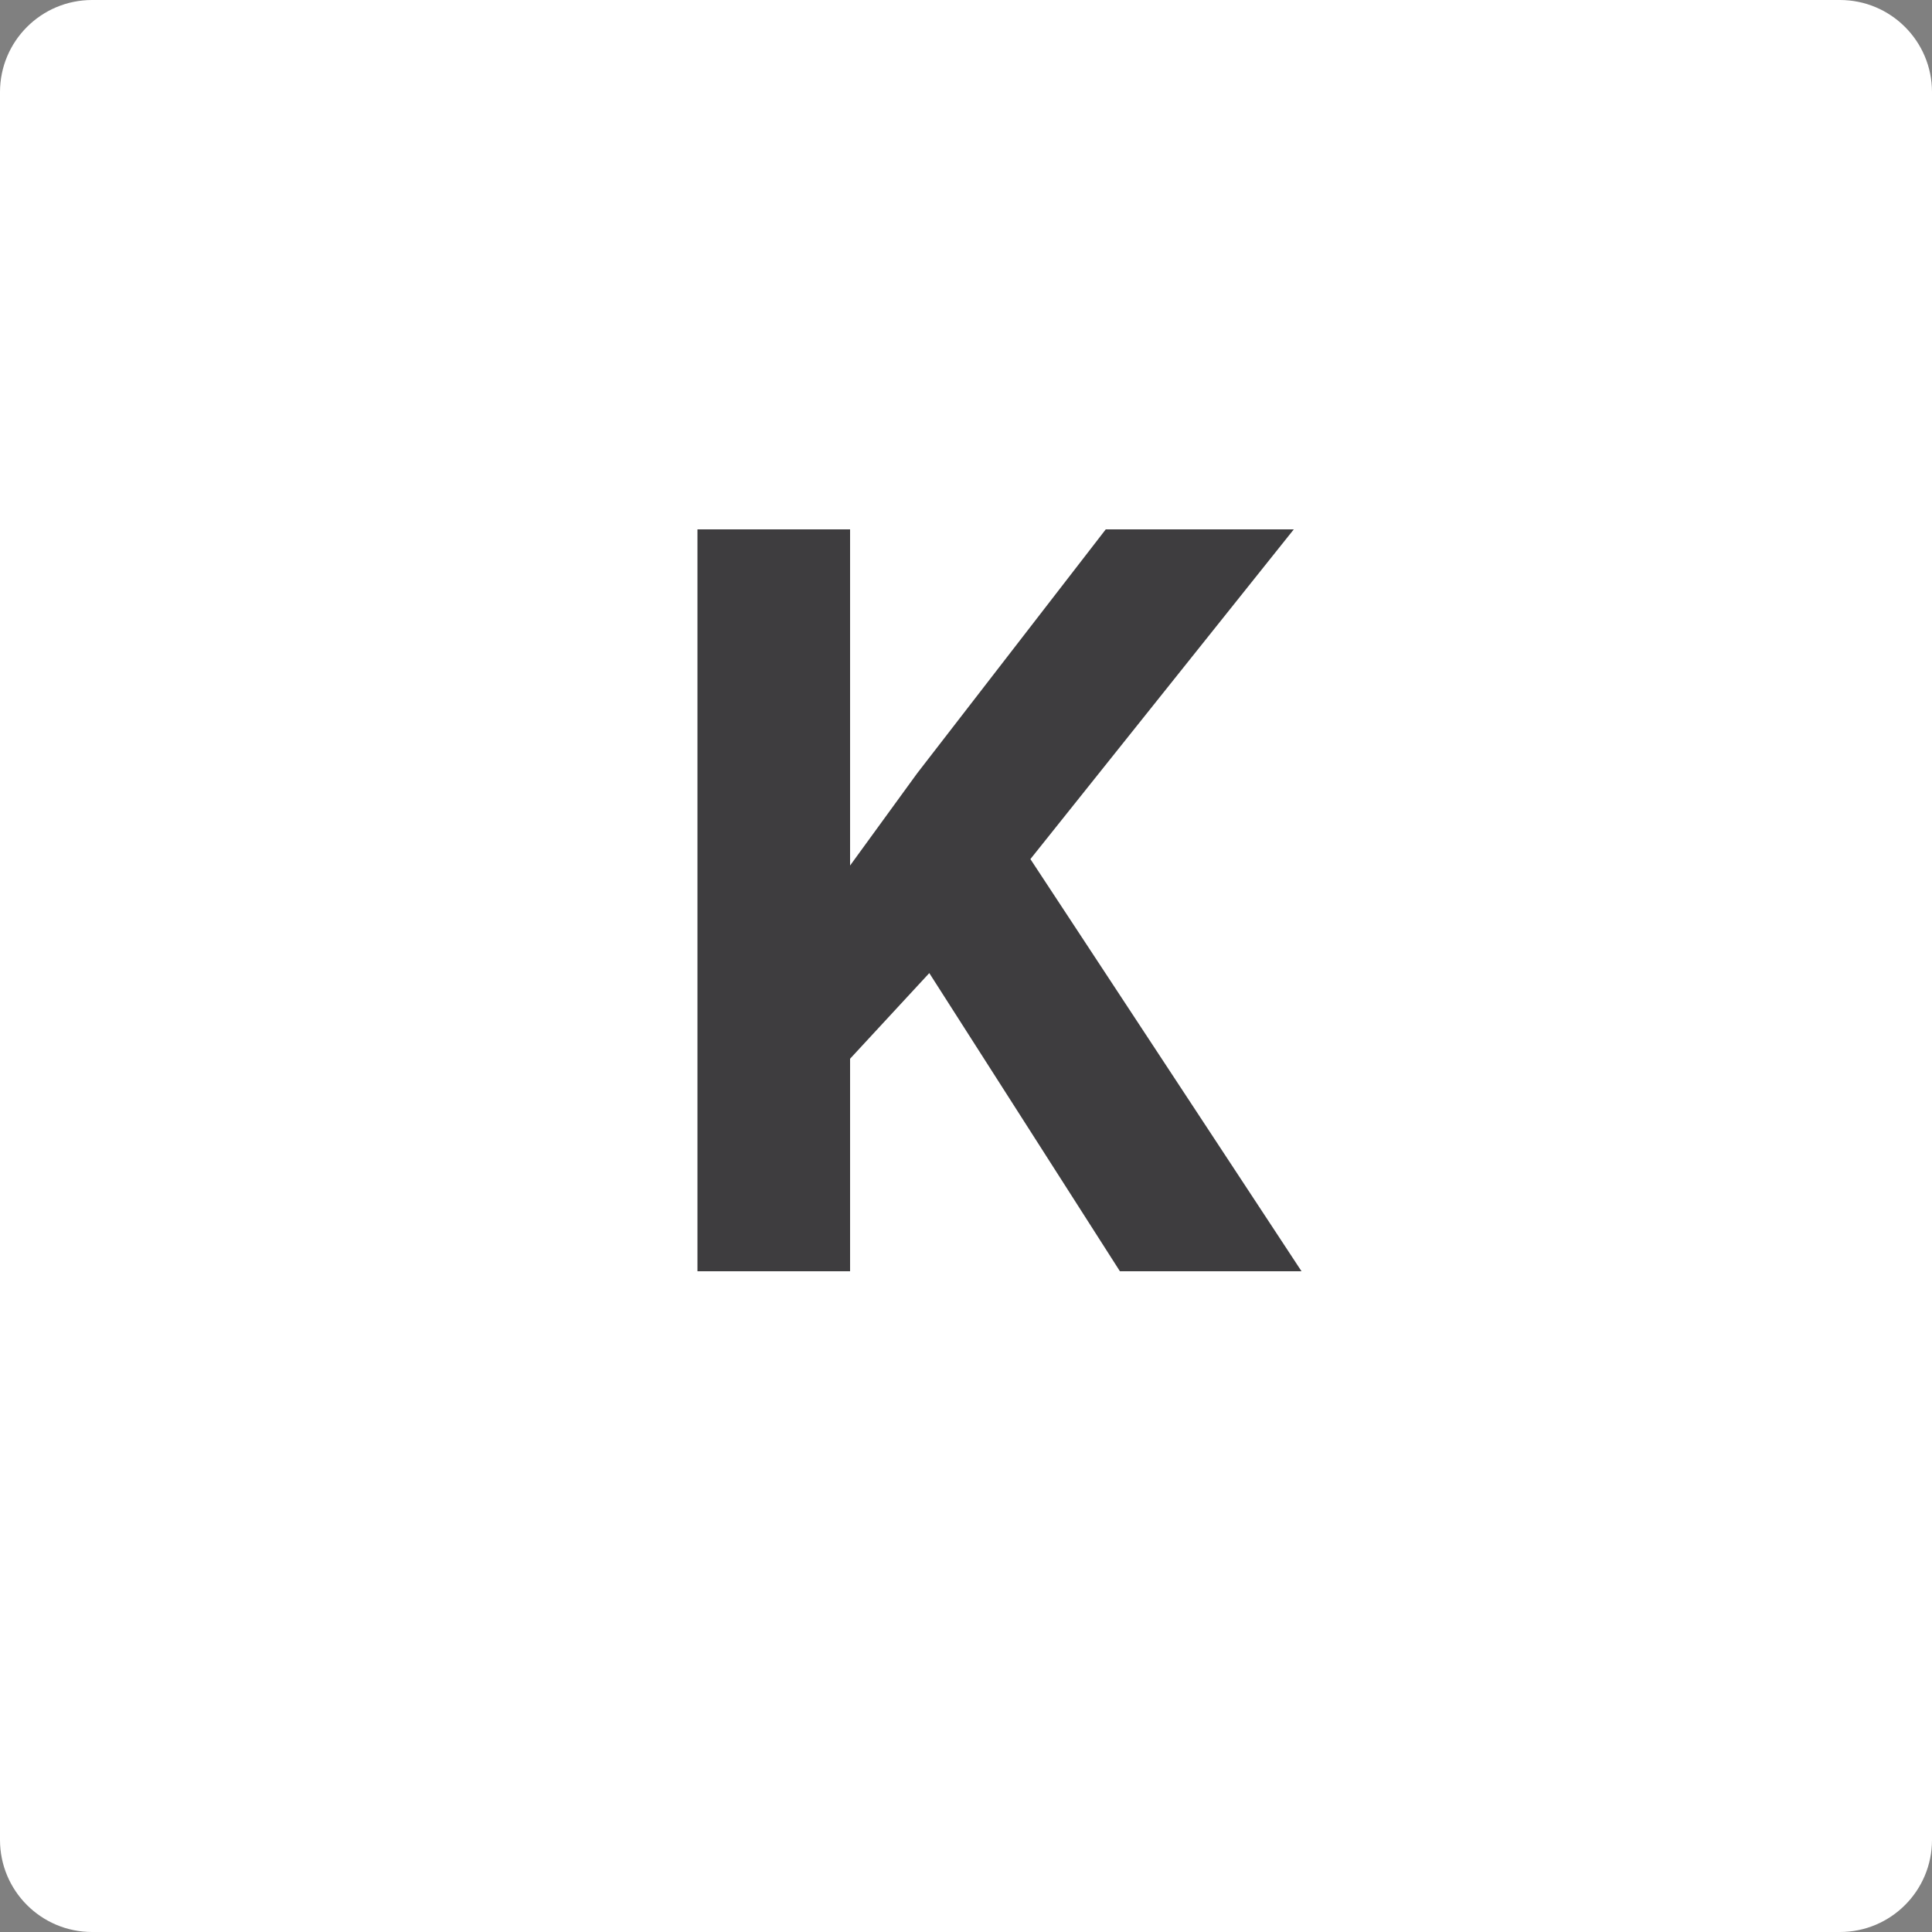 <?xml version="1.0" encoding="utf-8"?>
<!-- Generator: Adobe Illustrator 23.0.6, SVG Export Plug-In . SVG Version: 6.00 Build 0)  -->
<svg version="1.1" id="Слой_1" xmlns="http://www.w3.org/2000/svg" xmlns:xlink="http://www.w3.org/1999/xlink" x="0px" y="0px"
	 width="30px" height="30px" viewBox="0 0 30 30" style="enable-background:new 0 0 30 30;" xml:space="preserve">
<rect x="0" y="0" width="30" height="30" fill="#808080" stroke="none"/>
<style type="text/css">
	.st0{fill:#FFFFFF;}
	.st1{fill:#3E3D3F;}
</style>
<g id="Layer_2">
	<g>
		<path class="st0" d="M1.43,0h27.14C29.36,0,30,0.64,30,1.43v27.14c0,0.79-0.64,1.43-1.43,1.43H1.43C0.64,30,0,29.36,0,28.57V1.43
			C0,0.64,0.64,0,1.43,0z"/>
		<path class="st1" d="M14.43,15.11l-1.23,1.33v3.3h-2.37V8.22h2.37v5.22l1.04-1.43l2.93-3.79h2.92L16,13.34l4.21,6.4h-2.82
			L14.43,15.11z"/>
	</g>
</g>
</svg>
